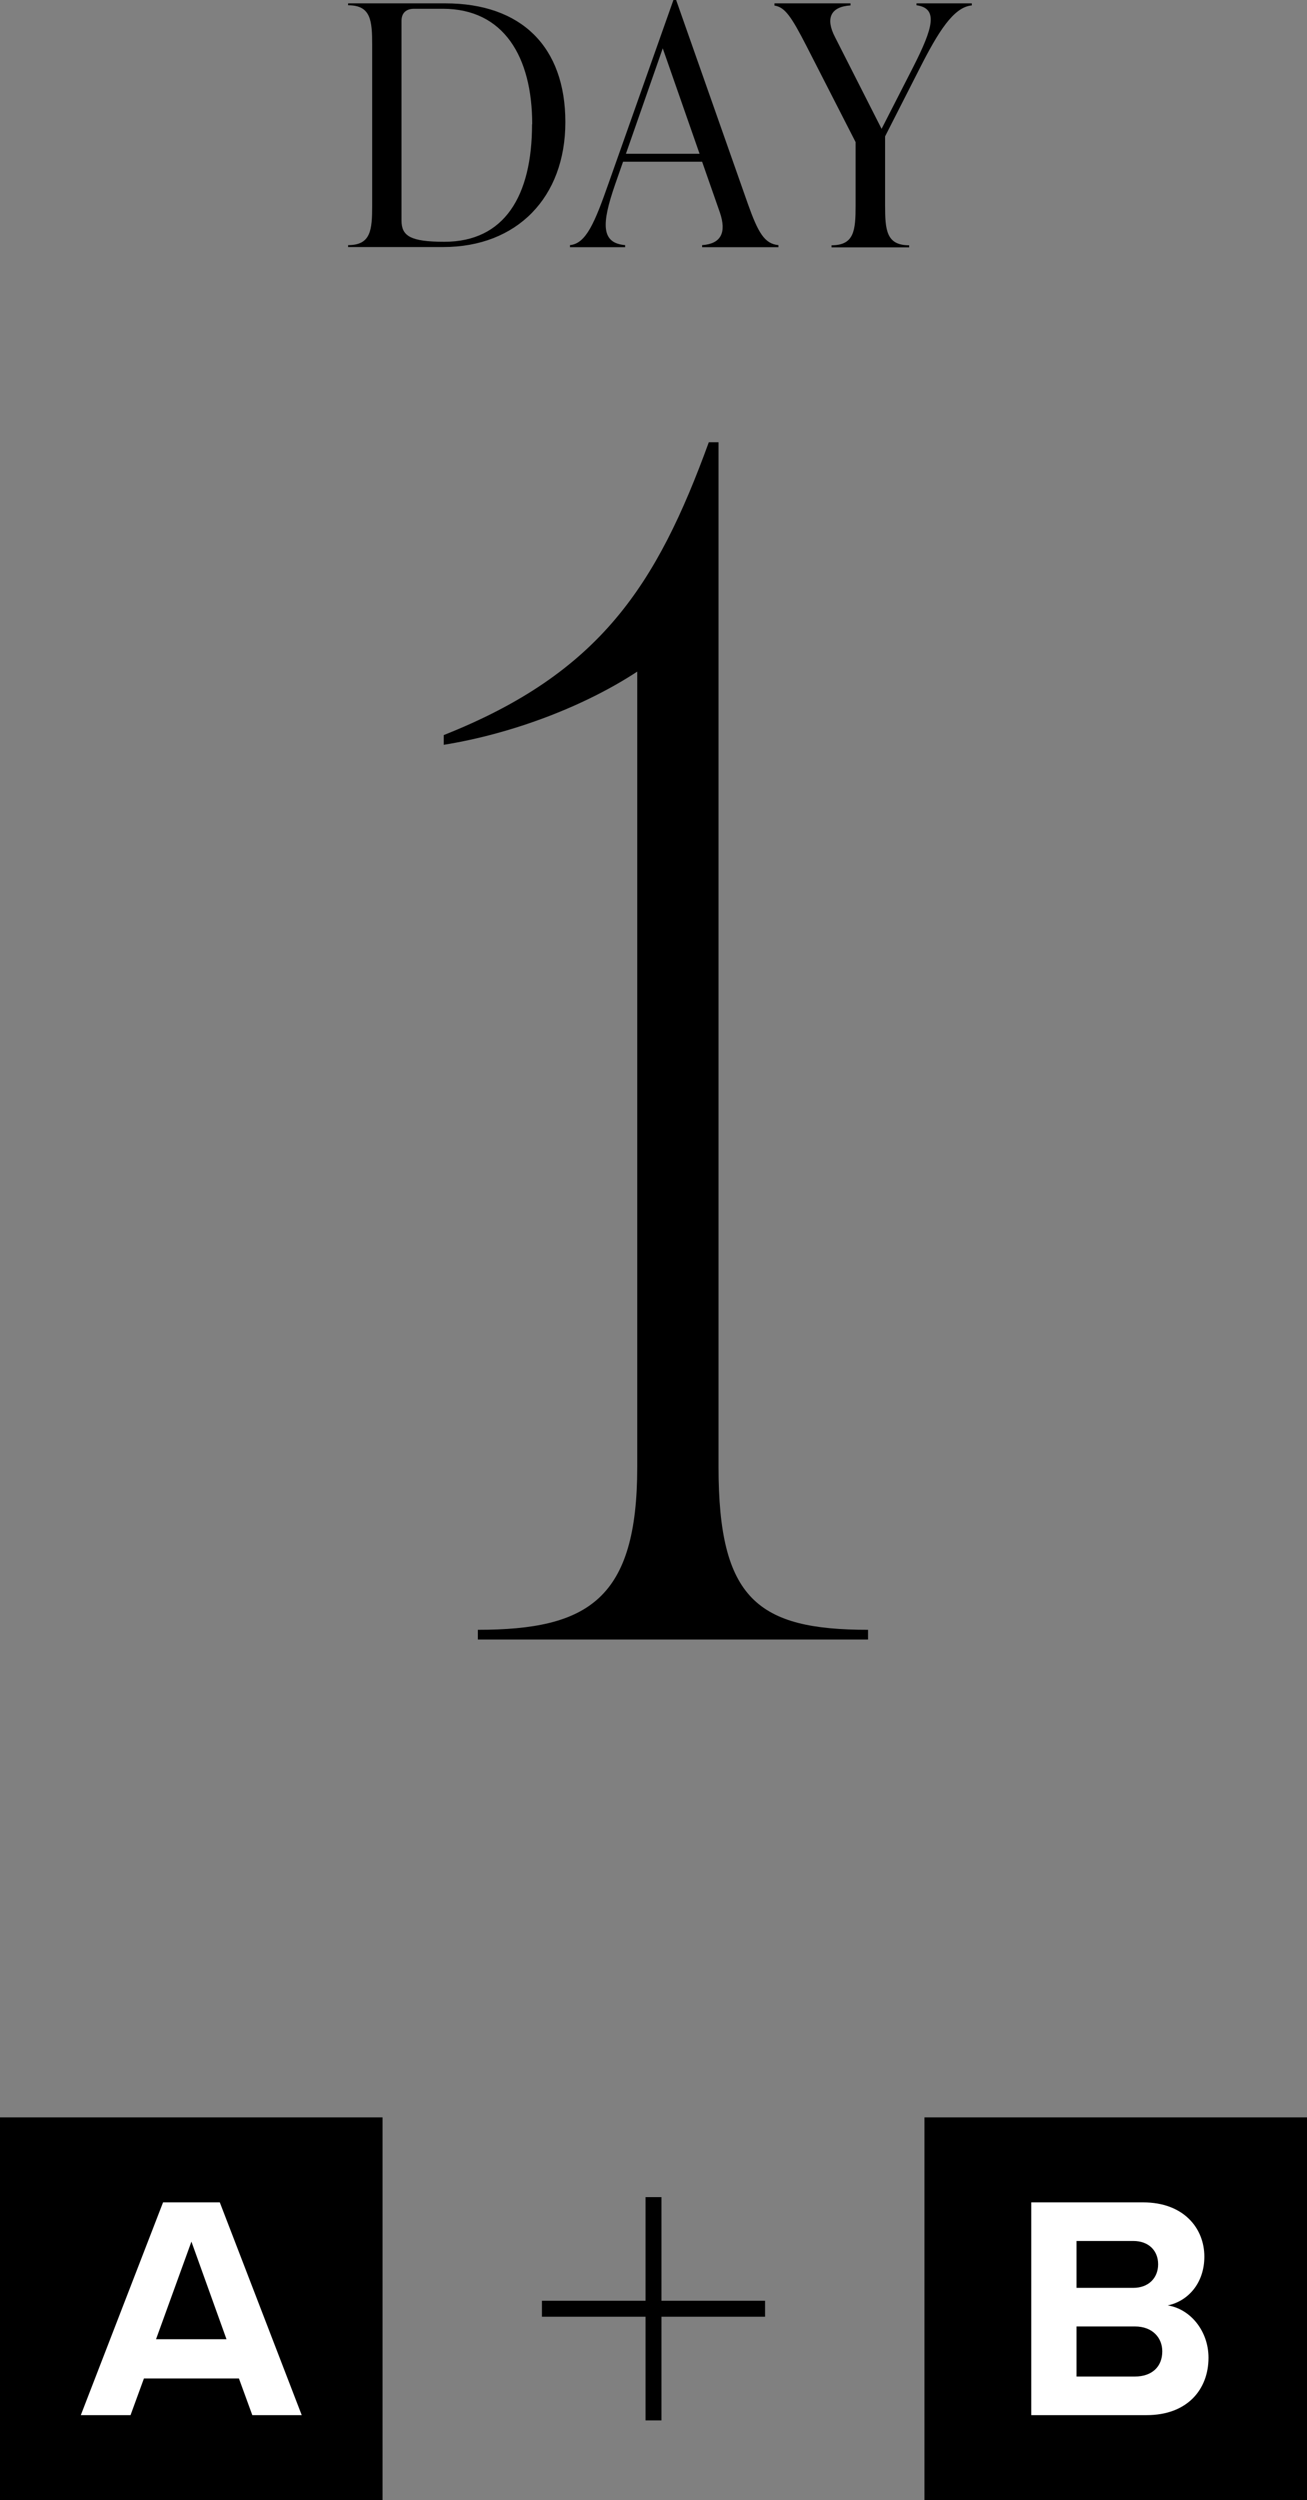 <?xml version="1.0" encoding="UTF-8"?><svg id="_レイヤー_2" xmlns="http://www.w3.org/2000/svg" viewBox="0 0 82 156.76"><rect x="0" y="0" width="82" height="156.76" fill="#808080" stroke="none"/><defs><style>.cls-1{fill:#fff;}.cls-2{fill:none;stroke:#000;stroke-miterlimit:10;}</style></defs><g id="txt"><g><g><path d="M21.84,15.5v-.13c1.43,0,1.51-.94,1.51-2.5V2.83c0-1.55-.08-2.5-1.51-2.5V.21h6.09c4.79,0,7.54,2.73,7.54,7.45s-3.04,7.83-7.66,7.83h-5.96Zm11.55-7.71c0-4.22-1.78-7.24-5.61-7.24h-1.79c-.5,0-.8,.25-.8,.76V13.82c0,.97,.54,1.34,2.69,1.34,3.76,0,5.5-2.86,5.5-7.37Z"/><path d="M46.93,12.81c.63,1.76,1.03,2.48,1.91,2.56v.13h-4.79v-.13c1.18-.08,1.55-.78,1.11-2.06l-1.11-3.17h-4.96l-.5,1.43c-.86,2.48-.88,3.67,.63,3.8v.13h-3.46v-.13c1.01-.1,1.55-1.39,2.44-3.93L42.25,0h.17l4.51,12.81Zm-7.66-3.17h4.62l-2.31-6.61-2.31,6.61Z"/><path d="M57.51,.21h3.46v.13c-1.15,.1-2.12,1.68-3.28,3.97l-2.16,4.24v4.33c0,1.55,.08,2.5,1.51,2.5v.13h-4.87v-.13c1.43,0,1.51-.94,1.51-2.5v-3.97l-3.07-6c-.96-1.87-1.36-2.46-2.02-2.56V.21h4.77v.13c-1.26,.08-1.58,.82-.97,1.99l2.92,5.75,2-3.91c1.22-2.41,1.58-3.65,.19-3.84V.21Z"/></g><path d="M45.08,91.99c0,8.26,2.45,10.2,9.38,10.2v.61H29.98v-.61c6.94,0,10-1.94,10-10.2V42.11c-3.26,2.14-7.75,3.88-12.14,4.59v-.61c9.79-3.88,13.36-9.38,16.63-18.36h.61V91.99Z"/><rect y="132.76" width="24" height="24"/><path class="cls-1" d="M15.83,151.43l-.84-2.3h-5.96l-.84,2.3h-3.12l5.16-13.34h3.56l5.14,13.34h-3.1Zm-3.82-10.88l-2.22,6.12h4.42l-2.2-6.12Z"/><rect x="58" y="132.76" width="24" height="24"/><path class="cls-1" d="M64.7,151.43v-13.34h7.02c2.54,0,3.84,1.62,3.84,3.4,0,1.68-1.04,2.8-2.3,3.06,1.42,.22,2.56,1.6,2.56,3.28,0,2-1.34,3.6-3.88,3.6h-7.24Zm2.84-7.98h3.56c.96,0,1.56-.62,1.56-1.48s-.6-1.46-1.56-1.46h-3.56v2.94Zm0,5.56h3.66c1.08,0,1.72-.62,1.72-1.58,0-.84-.6-1.56-1.72-1.56h-3.66v3.14Z"/><g><line class="cls-2" x1="34" y1="144.76" x2="48" y2="144.76"/><line class="cls-2" x1="41" y1="137.76" x2="41" y2="151.76"/></g></g></g></svg>